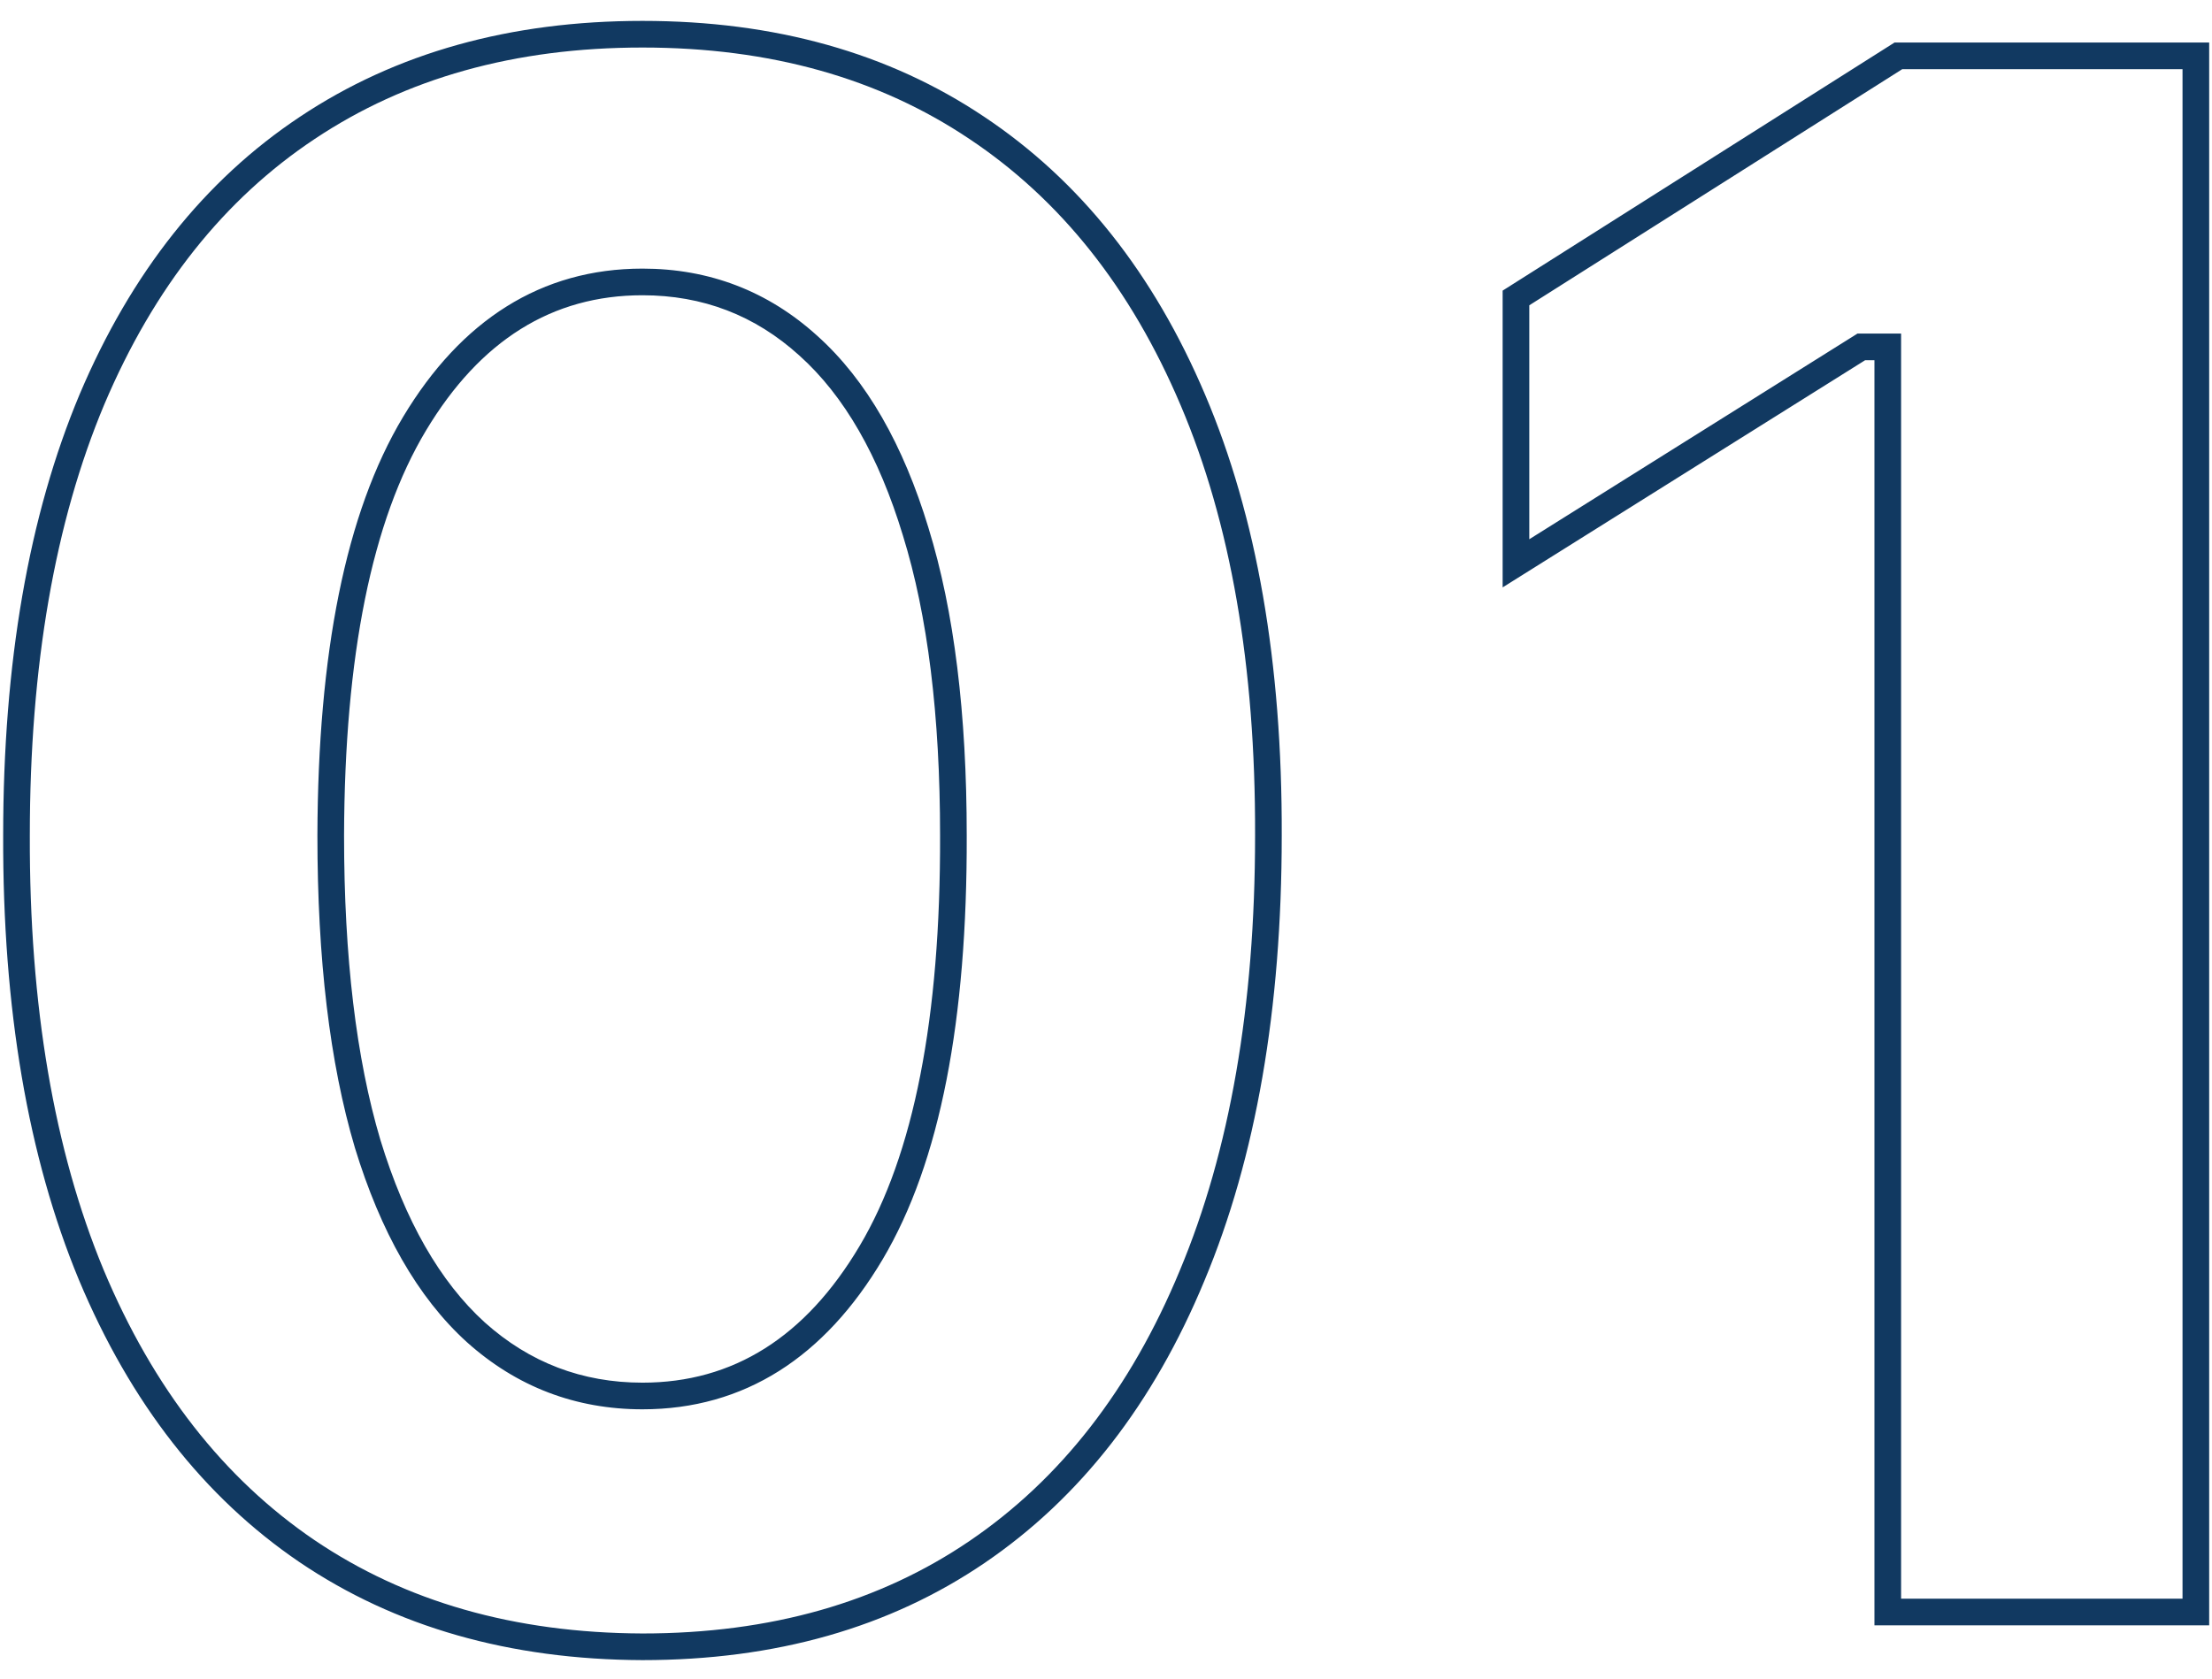 <svg width="83" height="63" viewBox="0 0 83 63" fill="none" xmlns="http://www.w3.org/2000/svg">
<path fill-rule="evenodd" clip-rule="evenodd" d="M0.119 31.356C0.099 37.853 1.047 43.413 2.961 48.034C4.895 52.656 7.651 56.185 11.228 58.621C14.825 61.058 19.117 62.286 24.107 62.305C29.096 62.305 33.379 61.087 36.956 58.651C40.533 56.214 43.279 52.685 45.194 48.063C47.127 43.442 48.094 37.873 48.094 31.356C48.114 24.878 47.156 19.367 45.223 14.823C43.289 10.259 40.524 6.779 36.927 4.381C33.35 1.983 29.076 0.784 24.107 0.784C19.137 0.784 14.854 1.983 11.257 4.381C7.68 6.759 4.924 10.23 2.99 14.794C1.076 19.358 0.119 24.878 0.119 31.356ZM3.912 15.182C5.781 10.771 8.421 7.467 11.811 5.214L11.812 5.213C15.221 2.94 19.304 1.784 24.107 1.784C28.909 1.784 32.982 2.94 36.37 5.212L36.372 5.213C39.784 7.487 42.433 10.802 44.302 15.213L44.303 15.214C46.169 19.602 47.113 24.971 47.094 31.353V31.356C47.094 37.778 46.141 43.209 44.271 47.678L44.27 47.681C42.418 52.151 39.786 55.513 36.393 57.824C33.007 60.131 28.927 61.305 24.108 61.305C19.289 61.286 15.198 60.103 11.79 57.794C8.397 55.483 5.755 52.121 3.885 47.65C2.034 43.182 1.1 37.761 1.119 31.359V31.356C1.119 24.973 2.063 19.592 3.912 15.182ZM12.91 31.356C12.93 24.608 13.954 19.541 15.985 16.157C18.015 12.773 20.723 11.081 24.107 11.081C26.369 11.081 28.332 11.835 29.995 13.344C31.677 14.852 32.973 17.105 33.881 20.102C34.81 23.099 35.274 26.851 35.274 31.356C35.293 38.202 34.288 43.336 32.257 46.758C30.227 50.181 27.51 51.892 24.107 51.892C21.844 51.892 19.872 51.138 18.189 49.63C16.507 48.102 15.202 45.82 14.274 42.784C13.365 39.729 12.91 35.92 12.91 31.356ZM36.274 31.355C36.293 38.266 35.284 43.615 33.117 47.268C30.943 50.934 27.928 52.892 24.107 52.892C21.598 52.892 19.388 52.047 17.522 50.374L17.517 50.37C15.659 48.683 14.278 46.22 13.317 43.077L13.315 43.069C12.37 39.891 11.91 35.978 11.91 31.356V31.353C11.93 24.537 12.96 19.256 15.127 15.643C17.303 12.017 20.307 10.081 24.107 10.081C26.614 10.081 28.816 10.926 30.664 12.601C32.524 14.269 33.896 16.704 34.838 19.809C35.804 22.933 36.274 26.791 36.274 31.355ZM70.334 61H82.894V1.596H71.088L56.383 10.907V22.045L69.986 13.518H70.334V61ZM57.383 20.238L69.699 12.518H71.334V60H81.894V2.596H71.378L57.383 11.458V20.238Z" fill="#113961"/>
</svg>
